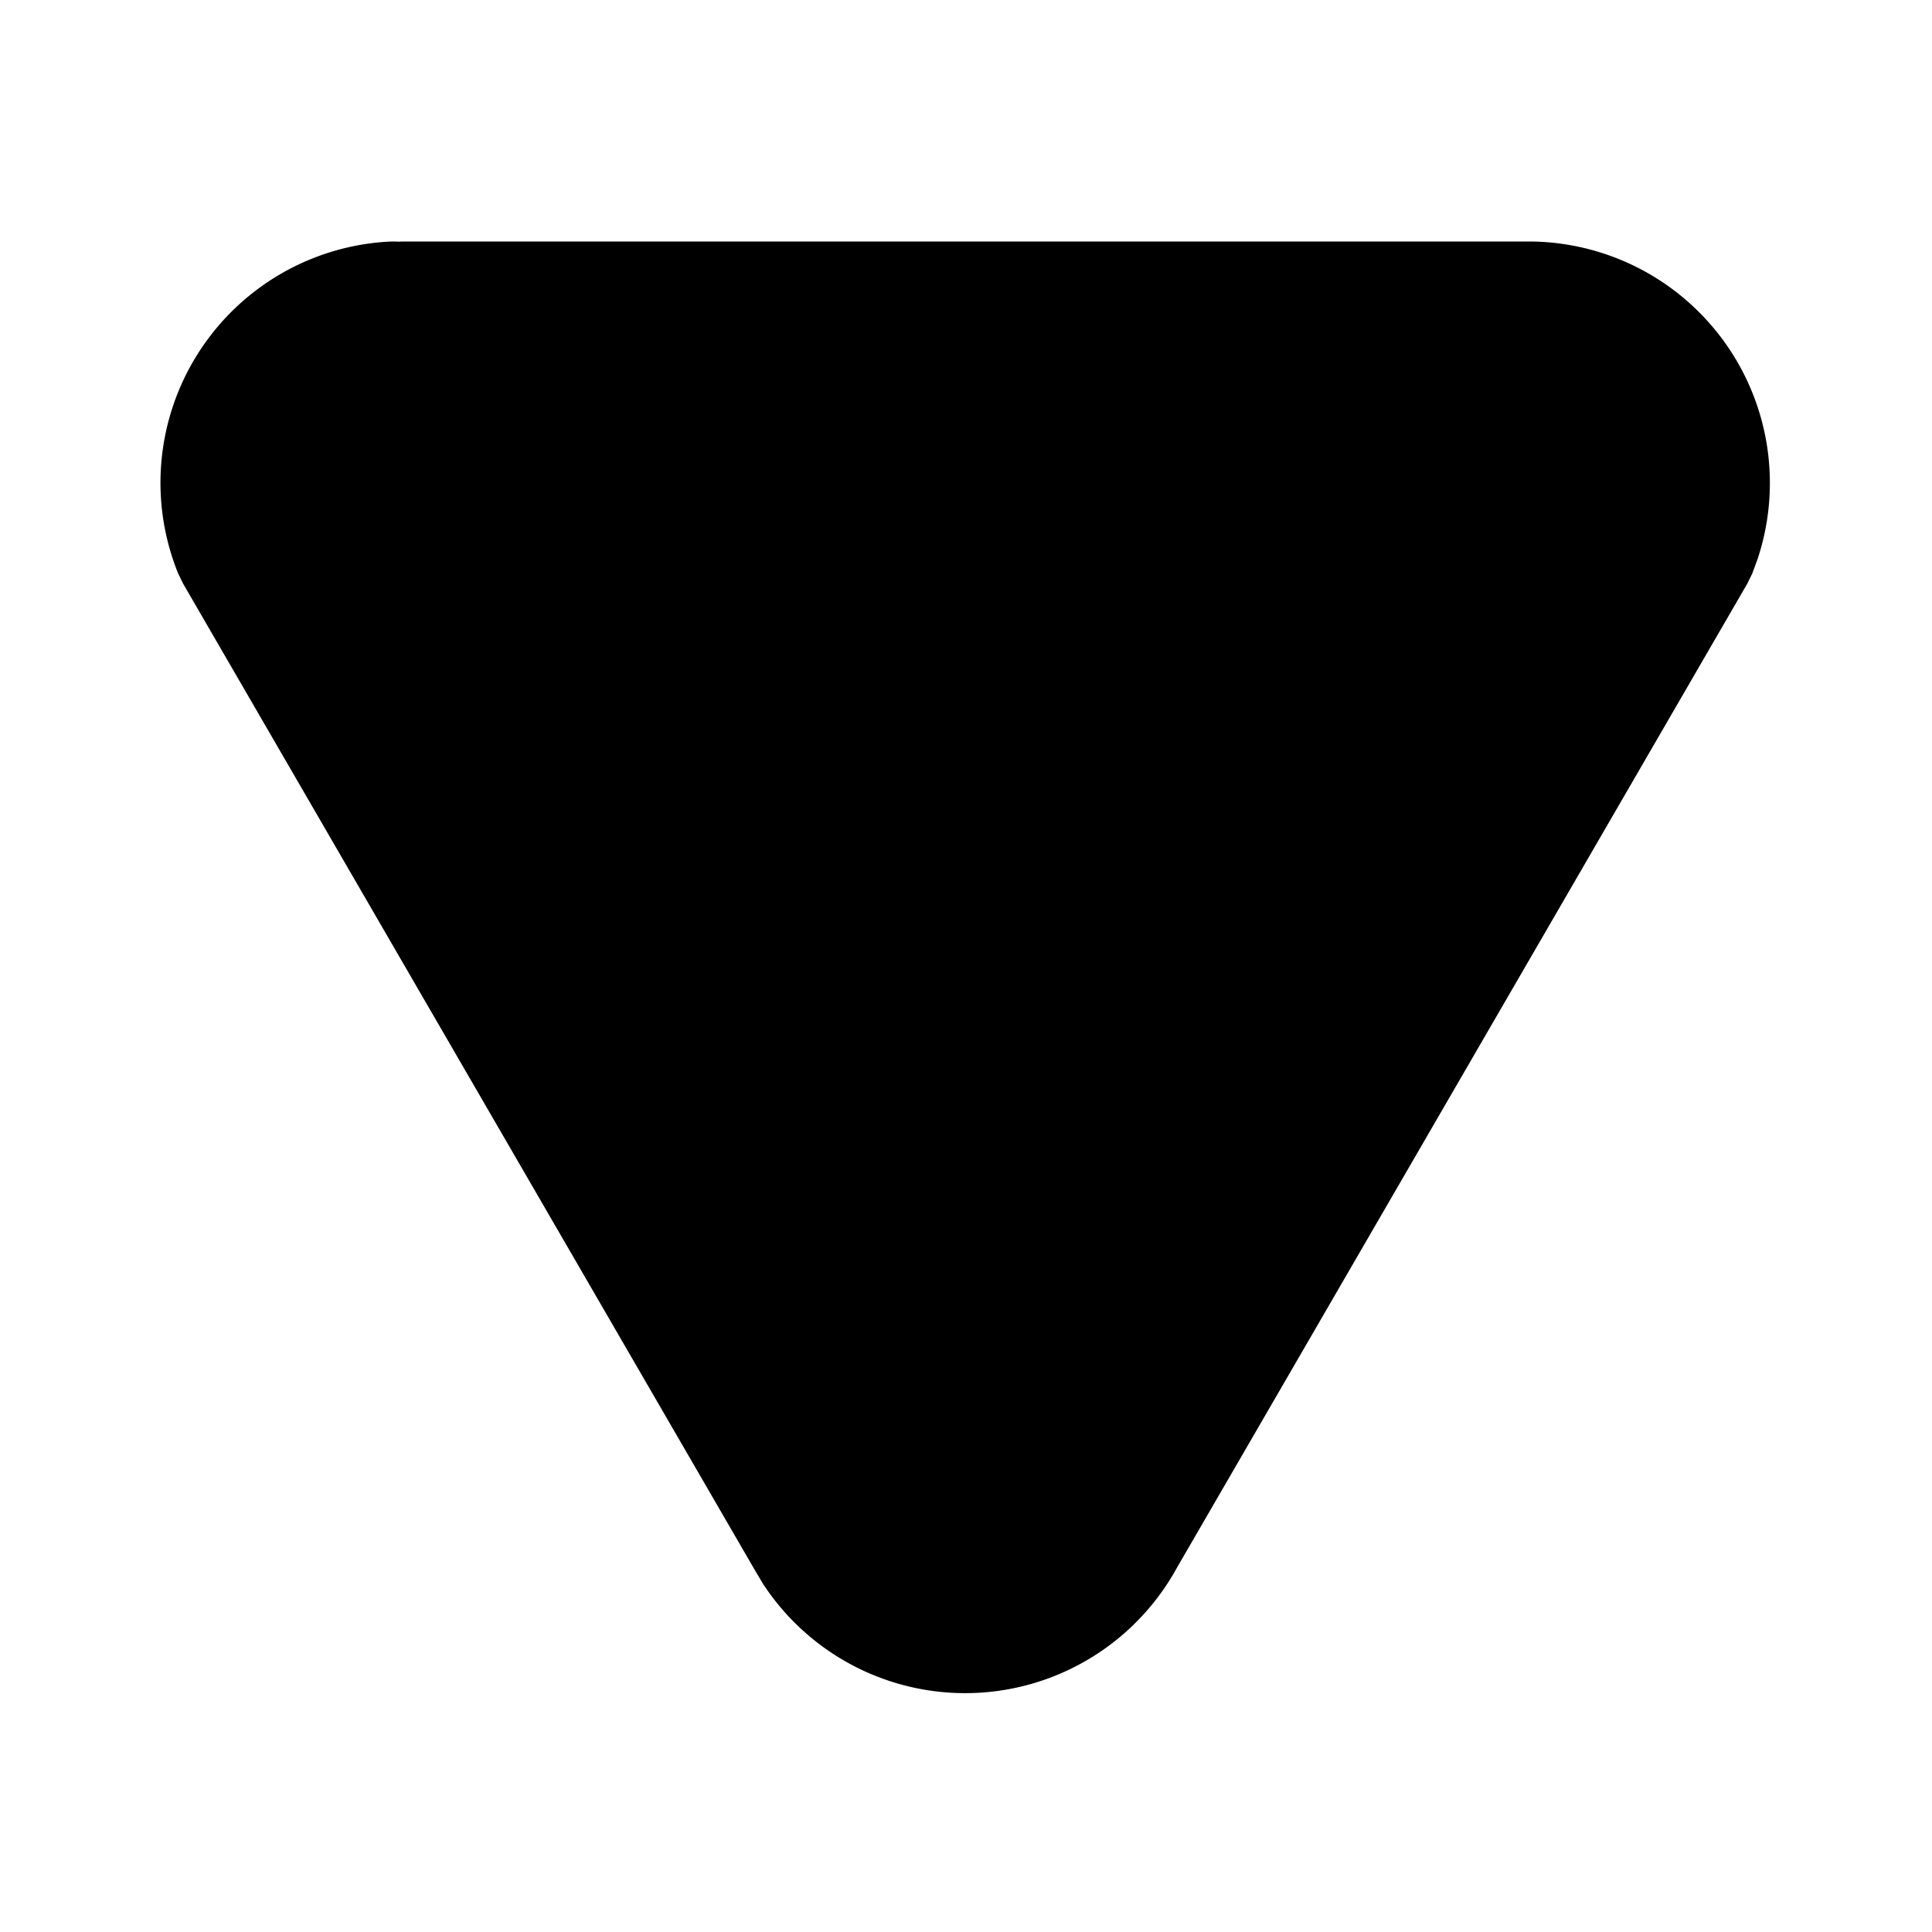 <svg xmlns="http://www.w3.org/2000/svg" class="icon icon-tabler icon-tabler-triangle-inverted-filled" width="24" height="24" viewBox="0 0 24 24" stroke-width="2" stroke="currentColor" fill="none" stroke-linecap="round" stroke-linejoin="round">
  <path stroke="none" d="M0 0h24v24H0z" fill="none"/>
  <path d="M19.007 3a3 3 0 0 1 2.828 3.94l-.068 .185l-.062 .126l-7.09 12.233a3 3 0 0 1 -5.137 .19l-.103 -.173l-7.1 -12.25l-.061 -.125a3 3 0 0 1 2.625 -4.125l.058 -.001l.06 .002l.043 -.002h14.007z" stroke-width="0" fill="currentColor" />
</svg>



